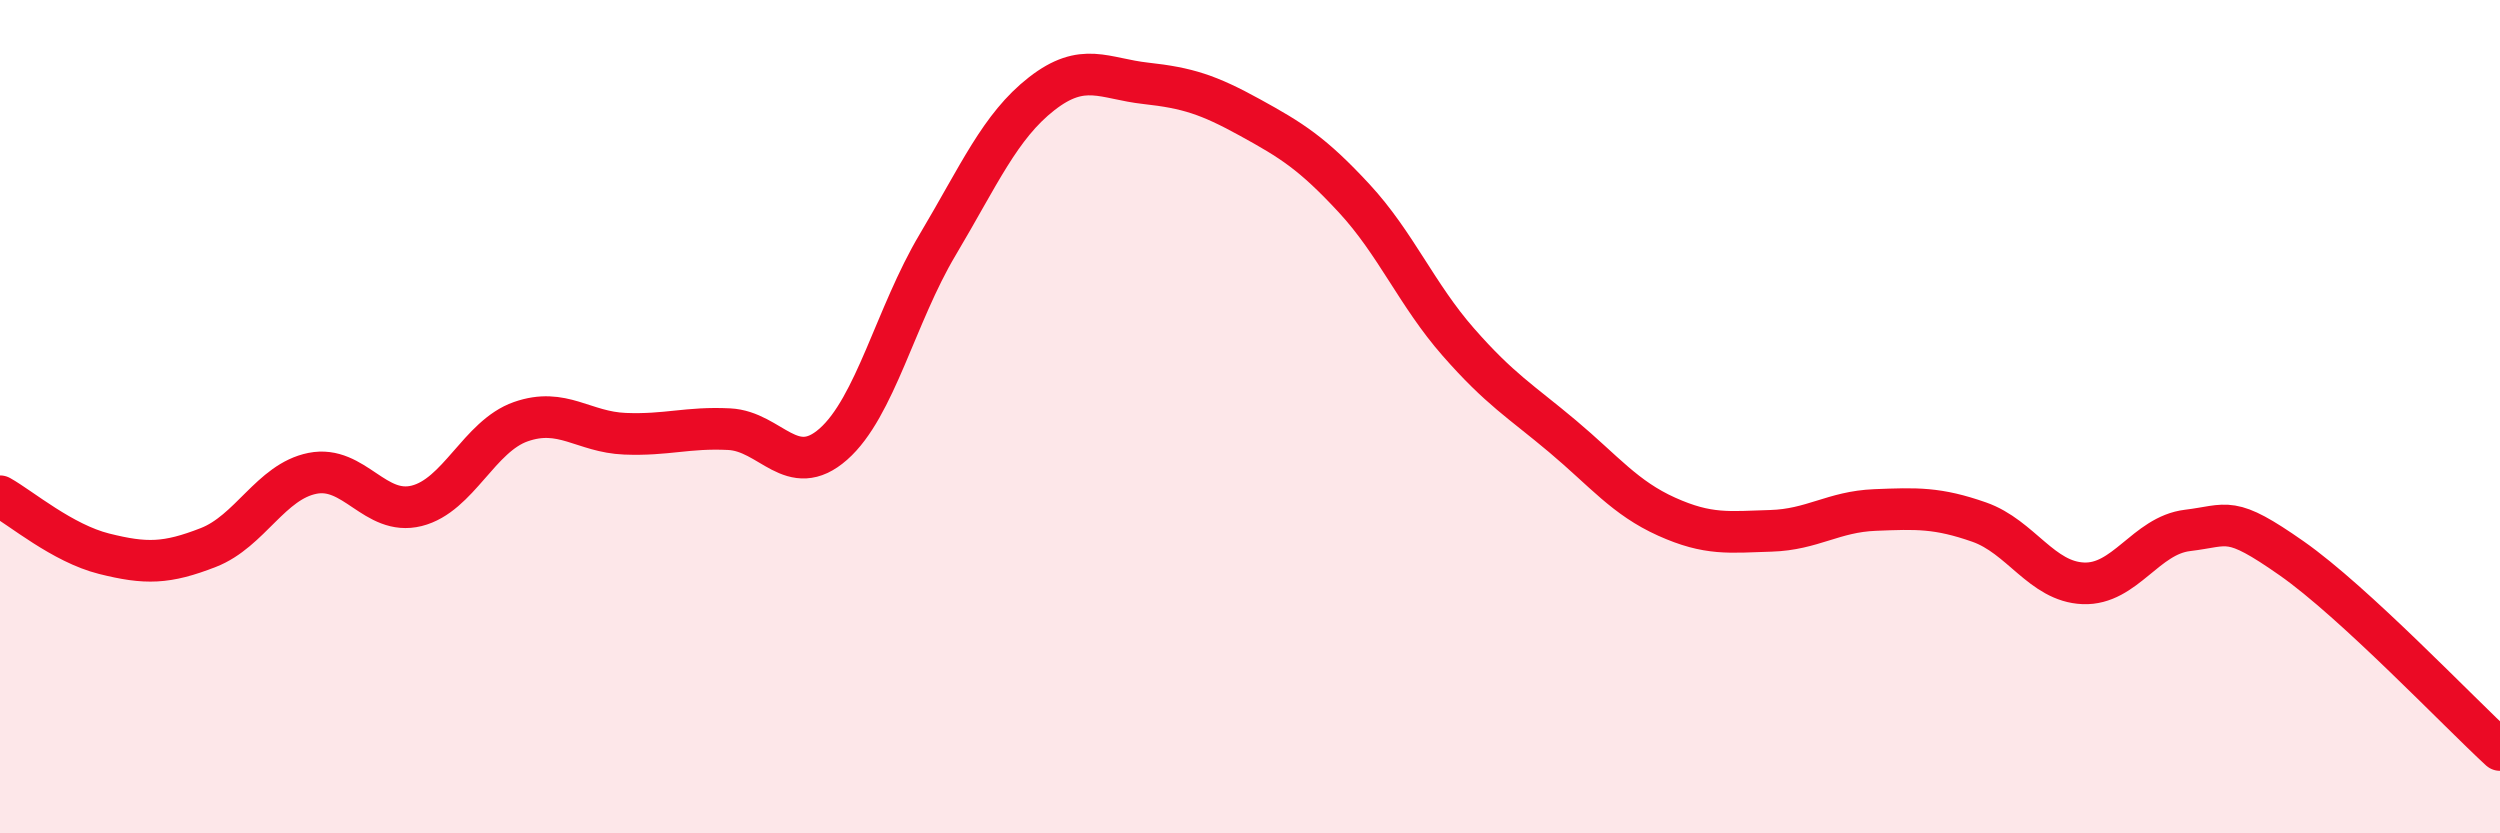 
    <svg width="60" height="20" viewBox="0 0 60 20" xmlns="http://www.w3.org/2000/svg">
      <path
        d="M 0,11.91 C 0.5,12.19 1.5,13.04 2.5,13.29 C 3.5,13.54 4,13.53 5,13.14 C 6,12.75 6.5,11.56 7.5,11.36 C 8.5,11.16 9,12.39 10,12.14 C 11,11.89 11.5,10.47 12.5,10.12 C 13.5,9.77 14,10.37 15,10.41 C 16,10.45 16.5,10.25 17.5,10.3 C 18.5,10.35 19,11.54 20,10.66 C 21,9.78 21.5,7.56 22.5,5.88 C 23.5,4.2 24,3.03 25,2.25 C 26,1.47 26.5,1.89 27.5,2 C 28.5,2.11 29,2.27 30,2.82 C 31,3.37 31.5,3.68 32.5,4.76 C 33.5,5.84 34,7.07 35,8.21 C 36,9.35 36.5,9.63 37.5,10.47 C 38.5,11.31 39,11.95 40,12.4 C 41,12.85 41.5,12.77 42.5,12.74 C 43.5,12.71 44,12.28 45,12.24 C 46,12.2 46.5,12.18 47.5,12.53 C 48.5,12.88 49,13.96 50,14 C 51,14.04 51.5,12.85 52.5,12.73 C 53.5,12.61 53.5,12.35 55,13.4 C 56.5,14.45 59,17.08 60,18L60 20L0 20Z"
        fill="#EB0A25"
        opacity="0.1"
        stroke-linecap="round"
        stroke-linejoin="round"
      />
      <path
        d="M 0,11.91 C 0.5,12.19 1.5,13.04 2.5,13.29 C 3.5,13.54 4,13.53 5,13.14 C 6,12.75 6.5,11.56 7.5,11.36 C 8.5,11.16 9,12.39 10,12.14 C 11,11.89 11.5,10.47 12.5,10.12 C 13.5,9.77 14,10.37 15,10.41 C 16,10.45 16.5,10.25 17.5,10.3 C 18.5,10.35 19,11.54 20,10.66 C 21,9.78 21.5,7.56 22.5,5.88 C 23.5,4.2 24,3.03 25,2.25 C 26,1.47 26.5,1.89 27.5,2 C 28.5,2.11 29,2.27 30,2.82 C 31,3.37 31.5,3.68 32.5,4.76 C 33.5,5.84 34,7.07 35,8.21 C 36,9.35 36.5,9.63 37.5,10.47 C 38.5,11.31 39,11.95 40,12.4 C 41,12.85 41.5,12.77 42.5,12.74 C 43.5,12.71 44,12.28 45,12.24 C 46,12.2 46.5,12.18 47.5,12.53 C 48.5,12.88 49,13.96 50,14 C 51,14.04 51.5,12.85 52.5,12.73 C 53.5,12.61 53.5,12.35 55,13.4 C 56.5,14.45 59,17.08 60,18"
        stroke="#EB0A25"
        stroke-width="1"
        fill="none"
        stroke-linecap="round"
        stroke-linejoin="round"
      />
    </svg>
  